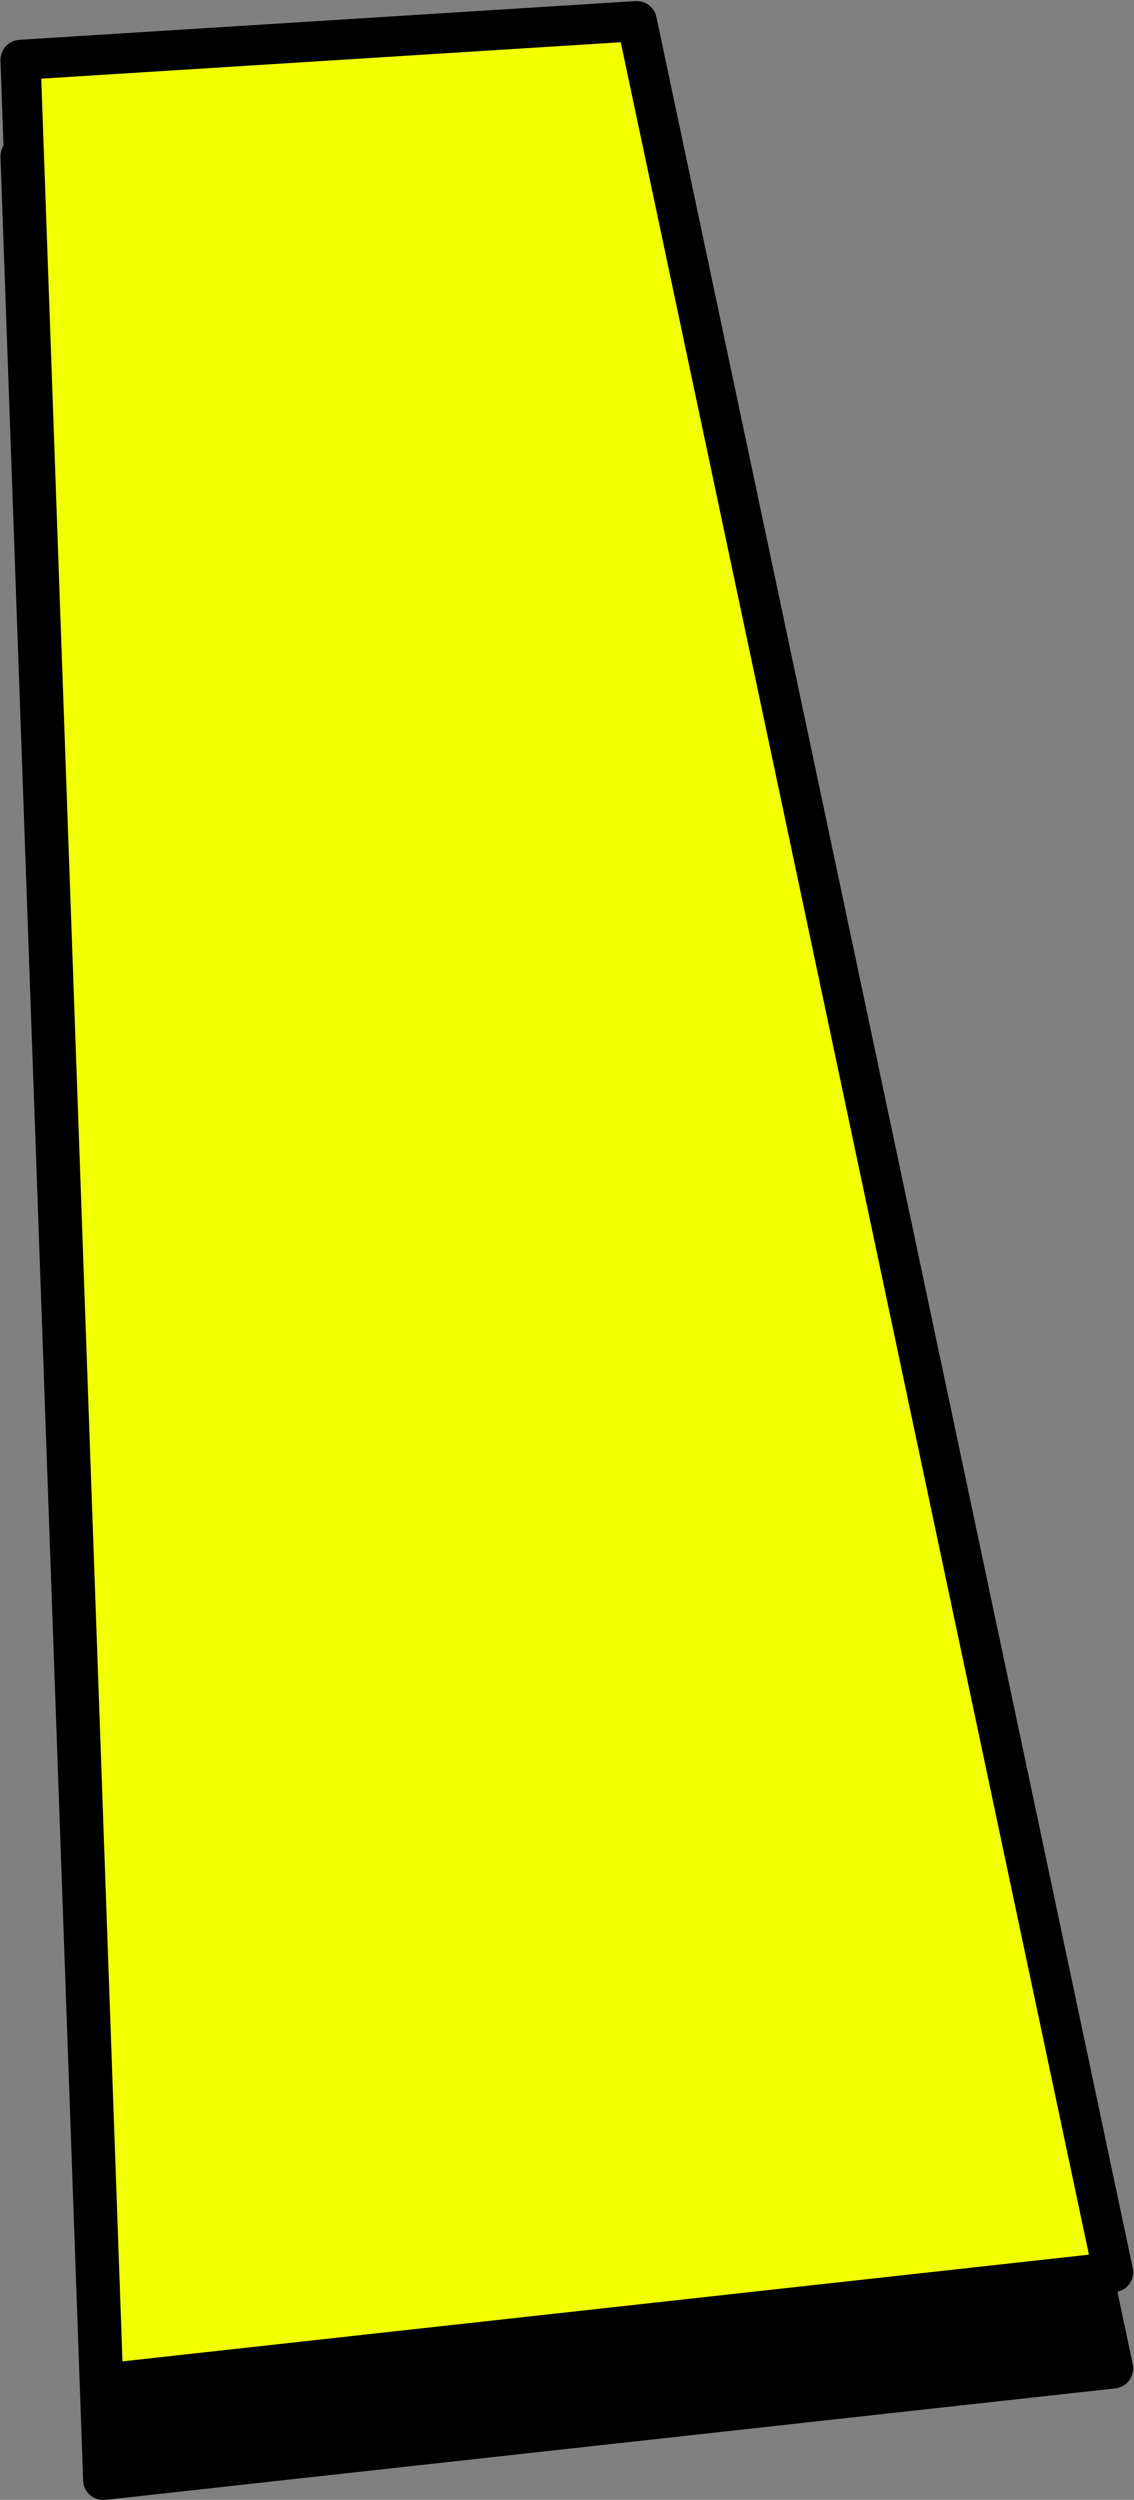 <?xml version="1.0" encoding="UTF-8"?>
<!DOCTYPE svg PUBLIC '-//W3C//DTD SVG 1.0//EN'
          'http://www.w3.org/TR/2001/REC-SVG-20010904/DTD/svg10.dtd'>
<svg clip-rule="evenodd" fill-rule="evenodd" height="213.0" preserveAspectRatio="xMidYMid meet" stroke-linejoin="round" stroke-miterlimit="2" version="1.0" viewBox="207.3 151.3 96.7 213.0" width="96.7" xmlns="http://www.w3.org/2000/svg" xmlns:xlink="http://www.w3.org/1999/xlink" zoomAndPan="magnify"
><rect x="207.3" y="151.3" width="96.7" height="213.0" fill="#808080" stroke="none"/><g
  ><g
    ><path d="M0 0H500V500H0z" fill="none" transform="translate(.73 .5)"
      /><g id="change1_1"
      ><path d="M4779.8,12435.6L4832.35,12432.3L4872.97,12624.1L4786.85,12633.6L4779.8,12435.6Z" fill-rule="nonzero" stroke="#000" stroke-width="3.42" transform="translate(-4570.75 -12271)"
      /></g
      ><g id="change2_1"
      ><path d="M4779.8,12435.6L4832.35,12432.3L4872.97,12624.1L4786.85,12633.6L4779.8,12435.6Z" fill="#f1ff00" fill-rule="nonzero" stroke="#000" stroke-width="3.42" transform="translate(-4570.75 -12279.2)"
      /></g
    ></g
  ></g
></svg
>
